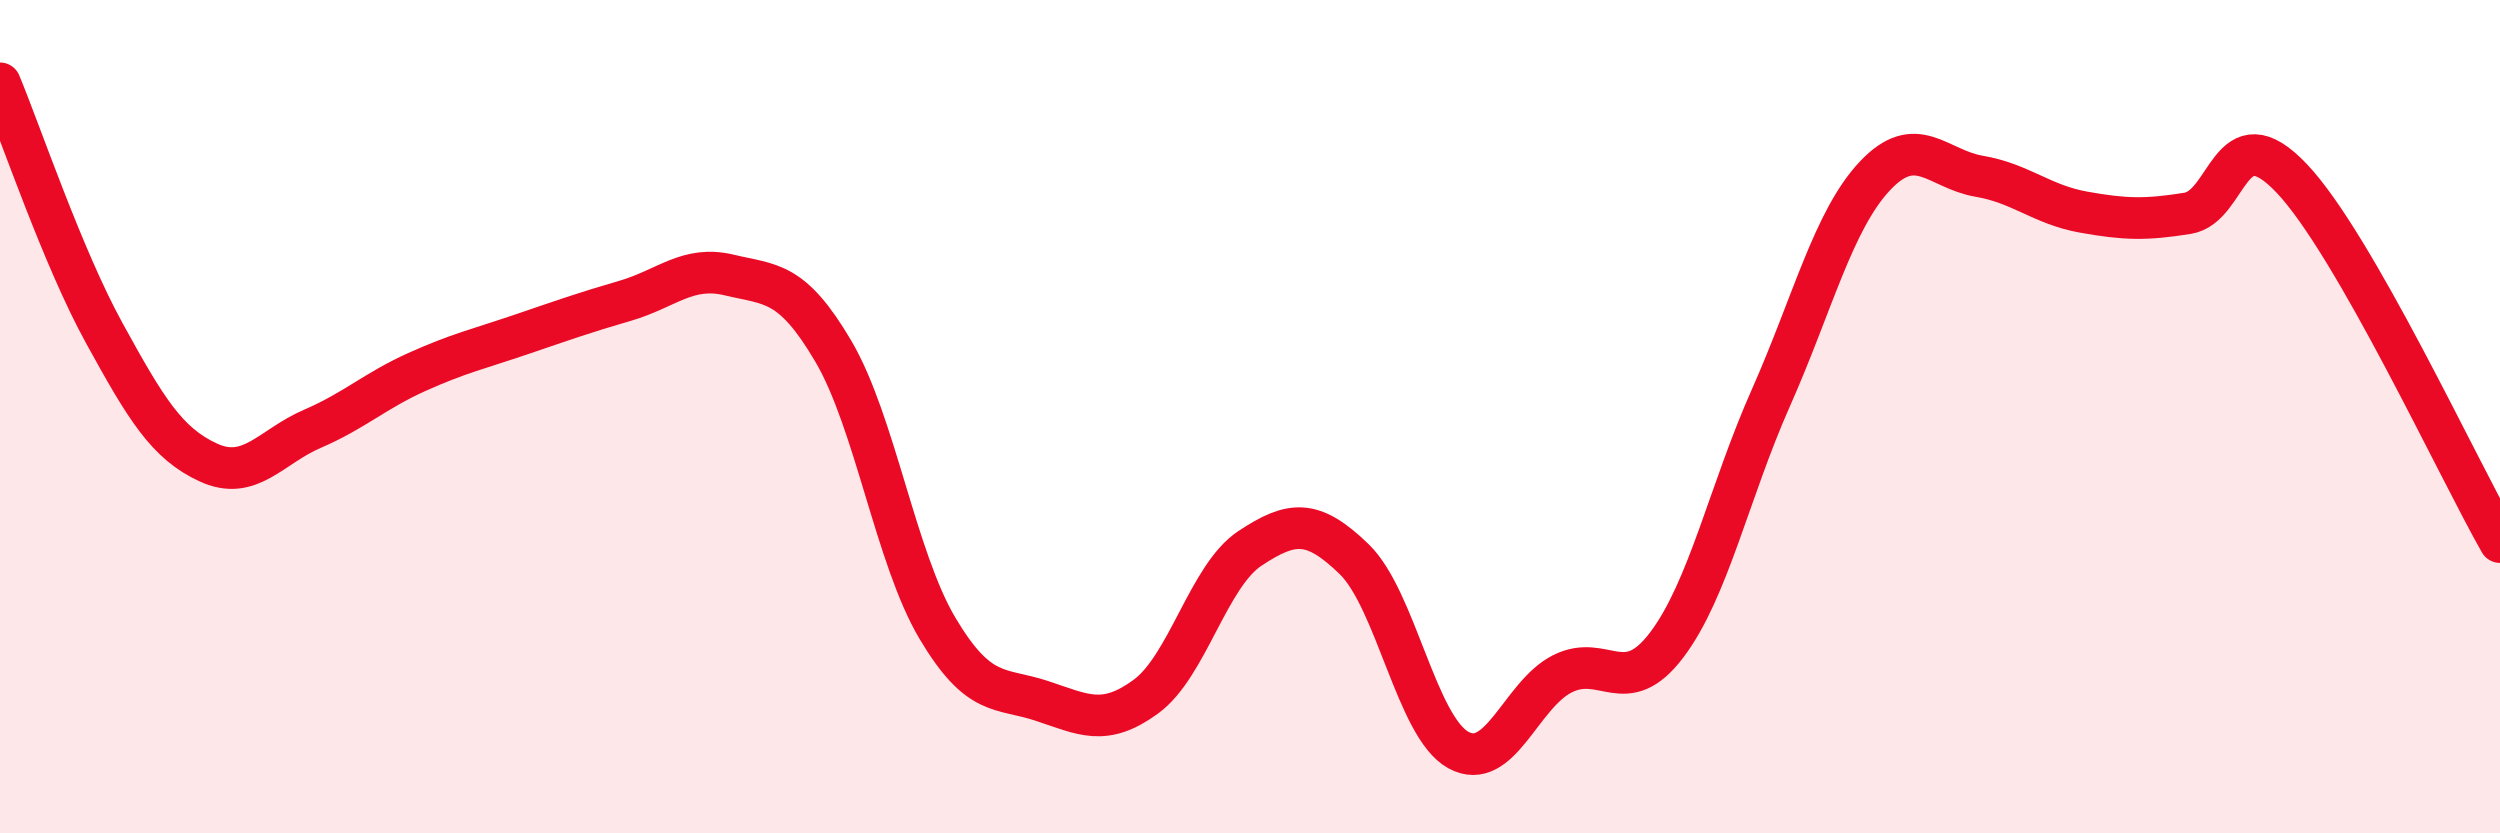 
    <svg width="60" height="20" viewBox="0 0 60 20" xmlns="http://www.w3.org/2000/svg">
      <path
        d="M 0,2 C 0.5,3.2 1.5,6.17 2.5,7.99 C 3.5,9.81 4,10.64 5,11.1 C 6,11.56 6.5,10.72 7.5,10.29 C 8.5,9.86 9,9.38 10,8.93 C 11,8.48 11.5,8.37 12.5,8.03 C 13.5,7.69 14,7.51 15,7.22 C 16,6.93 16.5,6.36 17.5,6.6 C 18.5,6.84 19,6.73 20,8.43 C 21,10.13 21.5,13.4 22.5,15.08 C 23.5,16.76 24,16.49 25,16.82 C 26,17.15 26.5,17.45 27.5,16.72 C 28.5,15.99 29,13.82 30,13.16 C 31,12.5 31.5,12.45 32.5,13.42 C 33.5,14.39 34,17.45 35,18 C 36,18.55 36.5,16.67 37.5,16.17 C 38.5,15.67 39,16.8 40,15.48 C 41,14.16 41.5,11.8 42.5,9.55 C 43.5,7.3 44,5.28 45,4.22 C 46,3.16 46.5,4.06 47.5,4.23 C 48.5,4.4 49,4.91 50,5.09 C 51,5.27 51.5,5.28 52.5,5.12 C 53.5,4.96 53.5,2.7 55,4.28 C 56.5,5.86 59,11.26 60,13.01L60 20L0 20Z"
        fill="#EB0A25"
        opacity="0.1"
        stroke-linecap="round"
        stroke-linejoin="round"
      />
      <path
        d="M 0,2 C 0.5,3.2 1.5,6.17 2.5,7.99 C 3.5,9.81 4,10.64 5,11.1 C 6,11.56 6.5,10.72 7.5,10.29 C 8.5,9.86 9,9.38 10,8.93 C 11,8.48 11.5,8.37 12.5,8.03 C 13.5,7.69 14,7.51 15,7.22 C 16,6.93 16.5,6.36 17.5,6.6 C 18.5,6.84 19,6.73 20,8.43 C 21,10.13 21.5,13.4 22.5,15.08 C 23.5,16.76 24,16.49 25,16.82 C 26,17.15 26.5,17.45 27.5,16.72 C 28.5,15.99 29,13.82 30,13.16 C 31,12.5 31.5,12.45 32.5,13.42 C 33.5,14.39 34,17.45 35,18 C 36,18.55 36.5,16.67 37.5,16.17 C 38.5,15.67 39,16.8 40,15.48 C 41,14.16 41.5,11.8 42.5,9.55 C 43.5,7.3 44,5.28 45,4.22 C 46,3.16 46.5,4.06 47.5,4.23 C 48.5,4.4 49,4.91 50,5.09 C 51,5.27 51.5,5.28 52.5,5.12 C 53.5,4.96 53.5,2.7 55,4.28 C 56.5,5.86 59,11.26 60,13.01"
        stroke="#EB0A25"
        stroke-width="1"
        fill="none"
        stroke-linecap="round"
        stroke-linejoin="round"
      />
    </svg>
  